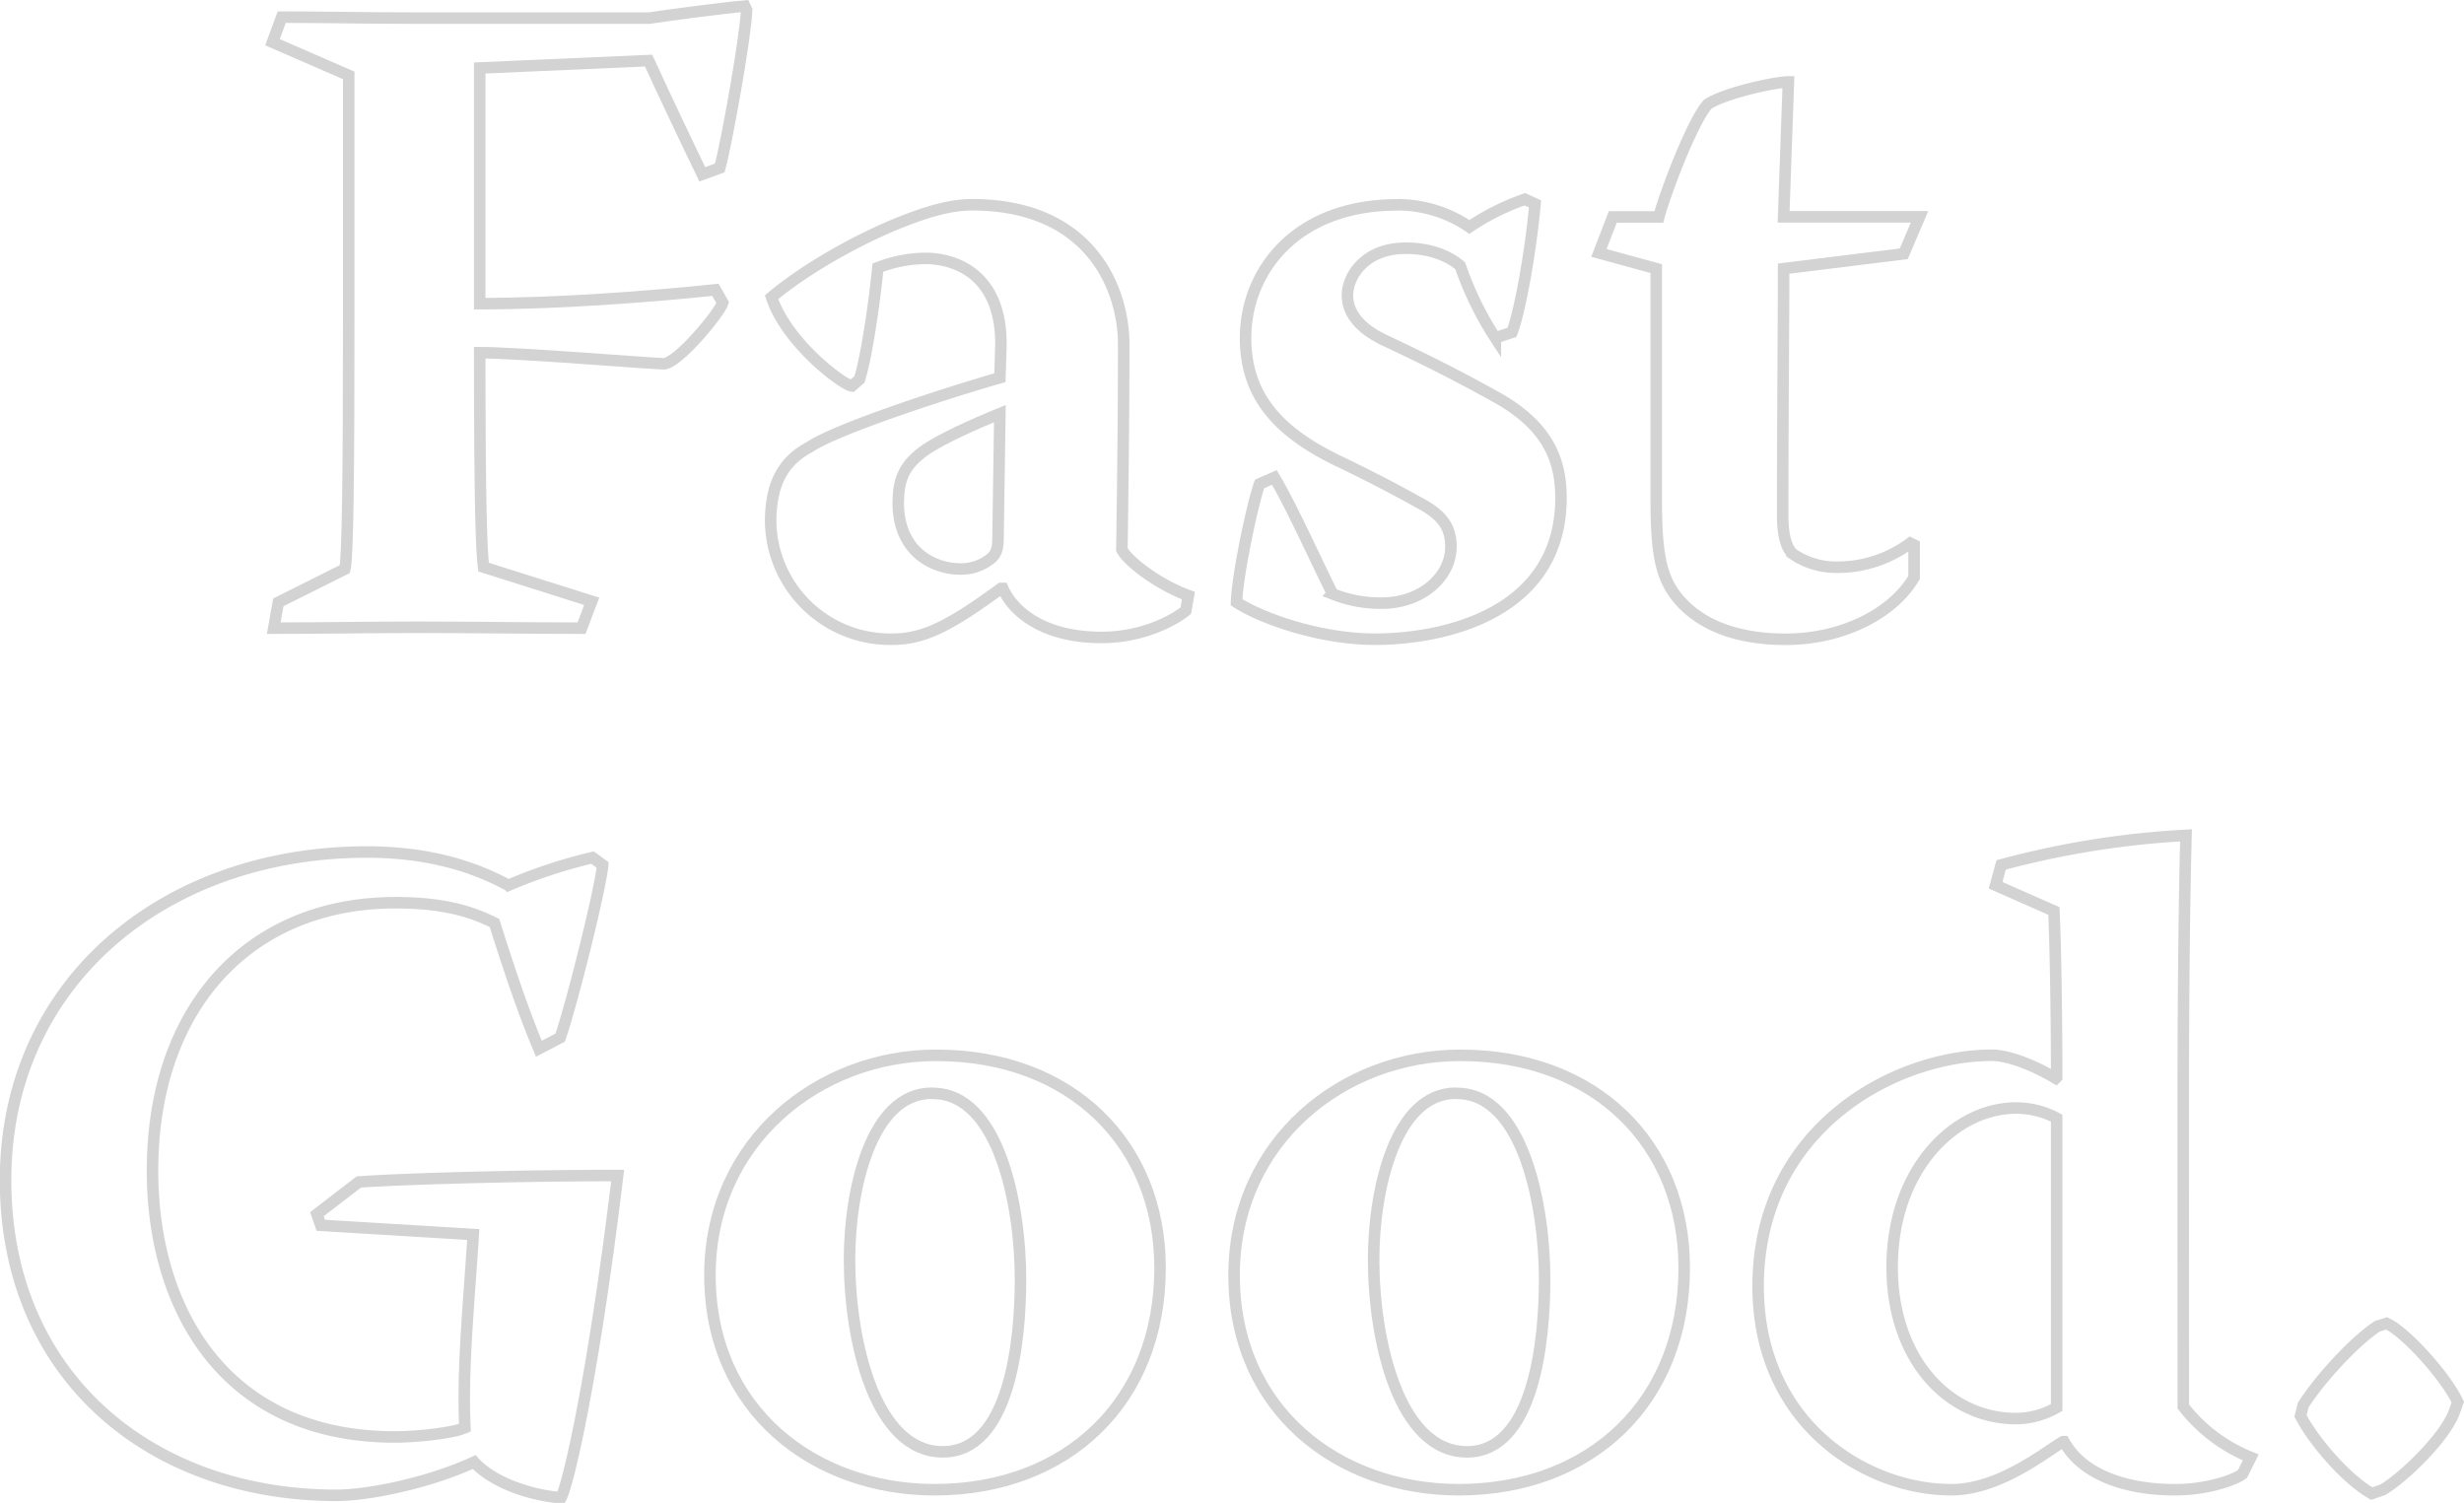 <svg xmlns="http://www.w3.org/2000/svg" viewBox="0 0 642.05 391.62"><defs><style>.cls-1{fill:none;stroke:#d3d3d3;stroke-miterlimit:10;stroke-width:3px;}</style></defs><g id="Layer_2" data-name="Layer 2"><g id="Layer_1-2" data-name="Layer 1"><path class="cls-1" d="M73.41,4.47c10.84,0,21.91.24,32.75.24h63.1c4.58-.72,19.27-2.65,24.81-3.13l.48,1c-.24,7-5.3,35.16-7,41.18L183,45.42c-4.33-8.91-10.35-21.68-14-29.63L125,17.72V79.13c21,0,45.28-1.92,61.41-3.61l1.93,3.37c-1,2.89-11.8,15.9-15.41,15.9-2.89,0-37.82-2.89-47.93-2.89,0,40.46.48,51.78,1,55.88l28.18,8.91-2.65,7c-14,0-28.42-.24-42.63-.24-12.52,0-25,.24-37.57.24l1.2-6.74,17.34-8.67c.73-3.13,1-23.12,1-67V19.65L71,11Z"/><path class="cls-1" d="M260.78,91.18c.72-18.79-10.84-23.85-19.75-23.85a35.47,35.47,0,0,0-12.28,2.41c-1,10.12-3.13,24.09-4.82,29.14L222,100.57c-2.4-.24-17.09-11.32-20.95-23.12,9.15-7.71,23.85-15.9,35.41-20.23,6.26-2.41,11.8-3.86,16.86-3.86,31.06,0,39.49,22.16,39.49,36.37,0,17.34-.24,38.3-.48,53.47,1.21,2.65,8.91,8.91,17.34,12L309,159.1c-2.89,2.4-11.08,7-21.92,7-16.37,0-23.6-7.71-25.77-12.77h-.48C248,162.71,241,166.56,232.6,166.56A31.14,31.14,0,0,1,200.81,136c0-10.11,3.37-15.89,10.12-19.5,6.74-4.58,34.44-13.73,49.61-18.07Zm-26.73,39.74c0,13.24,9.63,17.34,16.13,17.34a12.18,12.18,0,0,0,8.19-2.89c1.45-1.21,1.69-3.13,1.69-5.3l.48-32.28c-5.3,2.17-13.73,5.79-19,9.16-5.29,3.61-7.46,7.22-7.46,13.73Z"/><path class="cls-1" d="M364.34,53.36a33.16,33.16,0,0,1,18.54,5.78,62.6,62.6,0,0,1,14.45-7.22l2.65,1.2c-1,11.56-3.85,27.94-6,33.48l-4.33,1.45a85,85,0,0,1-9.16-18.79c-1.44-1.2-5.78-4.58-14.21-4.58-10.59,0-15.17,7.23-15.17,12.29,0,4.33,2.89,8.43,9.39,11.56,12.29,5.78,19.75,9.63,28.9,14.69,13.73,7.47,17.35,16.38,17.35,26.49,0,30.35-30.83,36.85-48.41,36.85-14.7,0-29.87-5.54-36.13-9.63.24-7.47,4.33-26.25,6-30.83l3.85-1.69c4.34,7.23,10.84,21.68,15.18,30.35A33.55,33.55,0,0,0,360,157.17c10.6,0,18.07-7,18.07-14.69,0-4.82-1.93-8.19-8.43-11.56q-9-5.07-21-10.84c-14.93-7.23-24.08-16.38-24.08-32,0-17.35,13-34.69,39.49-34.69Z"/><path class="cls-1" d="M500.17,56.5l-4.1,9.63L464.76,70c0,15.66-.24,37.33-.24,64.31,0,6,1.21,8.43,2.41,9.87a19.77,19.77,0,0,0,11.32,3.62,31.73,31.73,0,0,0,19.51-6.27l1,.49v8.43c-5.3,9.15-18.3,16.13-33.47,16.13-13,0-22.64-3.85-28.42-11.08-3.86-5-5.3-10.59-5.3-25V70l-14.94-4.09,3.62-9.39h12c1.68-6.27,8.67-24.81,12.76-29.39,5.06-3.13,17.83-5.78,21-5.78L464.76,56.5Z"/><path class="cls-1" d="M93.5,308c9.88-.72,39.26-1.68,67.44-1.68-6.5,53.95-13,80.68-14.69,83.81h-1.69c-10.84-1.44-18.06-5.78-21-9.15-12,5.54-27.7,8.67-35.89,8.67-48.41,0-86.22-31.07-86.22-82.13,0-51.3,41.18-85.5,94.17-85.5,16.62,0,28.42,4.1,36.85,8.67a134.81,134.81,0,0,1,21.92-7.22l2.65,1.92c-.49,6-8,36.13-11.08,45l-5.54,2.89c-4.58-10.84-8.91-24.32-11.56-32.75-5.78-2.89-13-5.3-25.77-5.3-38.54,0-63.35,27.7-63.35,69.84,0,35.65,18.55,69.37,63.11,69.37,5.78,0,15.17-1,18.3-2.41-.72-15.17,1-32,2.17-50.34l-39.74-2.41-1-2.89Z"/><path class="cls-1" d="M244,275c35.16,0,58.28,23.12,58.28,55.39,0,34.93-24.32,57.8-58.76,57.8-31.31,0-58.53-20.71-58.53-55.87S213.67,275,243.78,275Zm-1.2,9.87c-15.9,0-21.44,25.29-21.44,43.36,0,20.95,6.5,50.09,24.33,50.09,17.34,0,20.23-28.66,20.23-45,0-19-5.54-48.41-22.88-48.41Z"/><path class="cls-1" d="M380.57,275c35.17,0,58.29,23.12,58.29,55.39,0,34.93-24.33,57.8-58.77,57.8-31.31,0-58.52-20.71-58.52-55.87S350.23,275,380.33,275Zm-1.2,9.87c-15.9,0-21.44,25.29-21.44,43.36,0,20.95,6.51,50.09,24.33,50.09,17.34,0,20.23-28.66,20.23-45,0-19-5.54-48.41-22.88-48.41Z"/><path class="cls-1" d="M568.91,366.52a42.09,42.09,0,0,0,17.58,13.25l-2.17,4.33c-1.93,1.45-8.91,4.09-17.58,4.09-14,0-24.57-4.57-28.9-12.52h-.24c-4.34,2.41-16.38,12.52-29.14,12.52-22.4,0-50.34-17.34-50.34-53,0-41.18,35.64-60.21,60.93-60.21,4.1,0,10.6,2.41,16.62,6l.24-.24c0-13.49-.24-33.24-.72-43.35L520,230.68l1.44-5.3a231.74,231.74,0,0,1,48.17-7.7c-.48,18.3-.72,45-.72,71.29Zm-33-75.14a22.24,22.24,0,0,0-10.6-2.65c-15.89,0-32.27,15.89-32.27,41.42,0,24.09,14.69,39.5,32.27,39.5a21.31,21.31,0,0,0,10.6-2.89Z"/><path class="cls-1" d="M621.89,344.84c4.82,2.17,15.17,13.49,18.54,20.48l-1,2.88c-2.65,6.75-13.49,17.11-18.55,20l-2.89,1c-6.74-3.85-15.17-13.73-18.54-20.23l.72-2.89c5.06-7.71,13.49-16.62,19.27-20.47Z"/></g></g></svg>